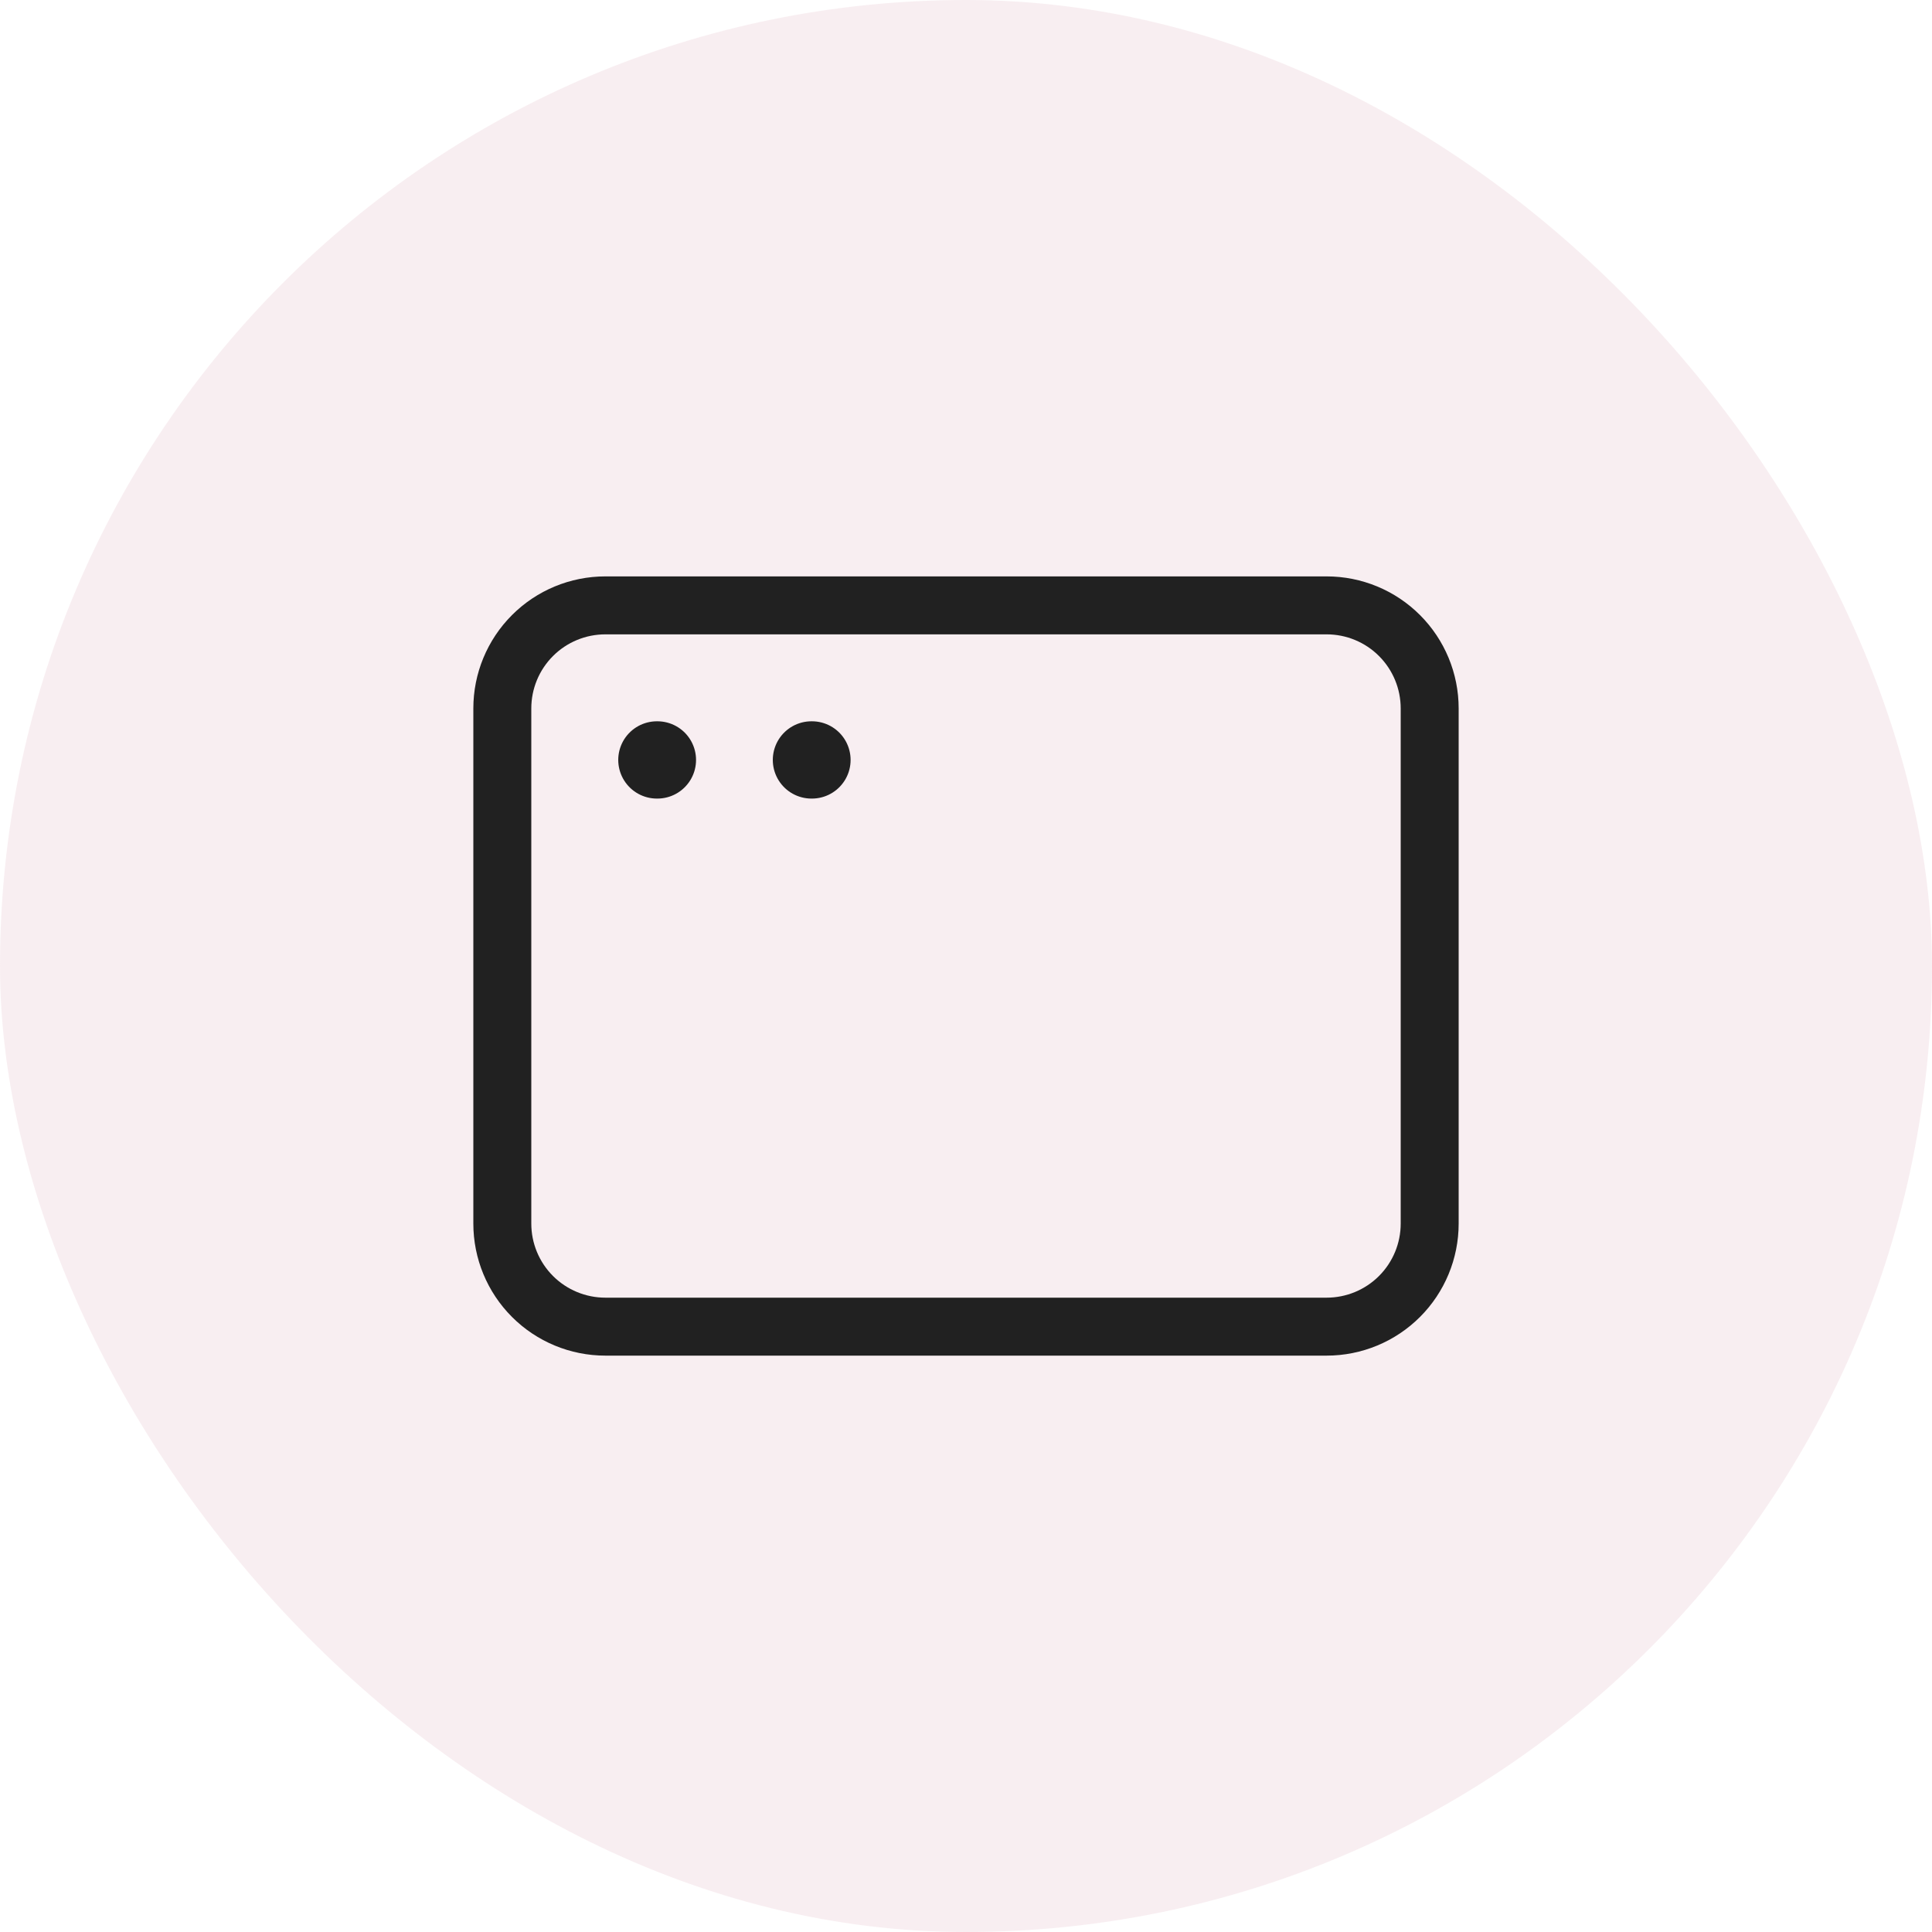 <?xml version="1.0" encoding="UTF-8"?> <svg xmlns="http://www.w3.org/2000/svg" width="100" height="100" viewBox="0 0 100 100" fill="none"><rect width="100" height="100" rx="50" fill="#E7BFC8" fill-opacity="0.25"></rect><path d="M26 36.667C26 35.252 26.562 33.896 27.562 32.896C28.562 31.895 29.919 31.334 31.333 31.334H68.667C70.081 31.334 71.438 31.895 72.438 32.896C73.438 33.896 74 35.252 74 36.667V63.334C74 64.748 73.438 66.105 72.438 67.105C71.438 68.105 70.081 68.667 68.667 68.667H31.333C29.919 68.667 28.562 68.105 27.562 67.105C26.562 66.105 26 64.748 26 63.334V36.667Z" stroke="#212121" stroke-width="3" stroke-linecap="round" stroke-linejoin="round"></path><path d="M34 39.334H34.027" stroke="#212121" stroke-width="4" stroke-linecap="round" stroke-linejoin="round"></path><path d="M42 39.334H42.027" stroke="#212121" stroke-width="4" stroke-linecap="round" stroke-linejoin="round"></path></svg> 